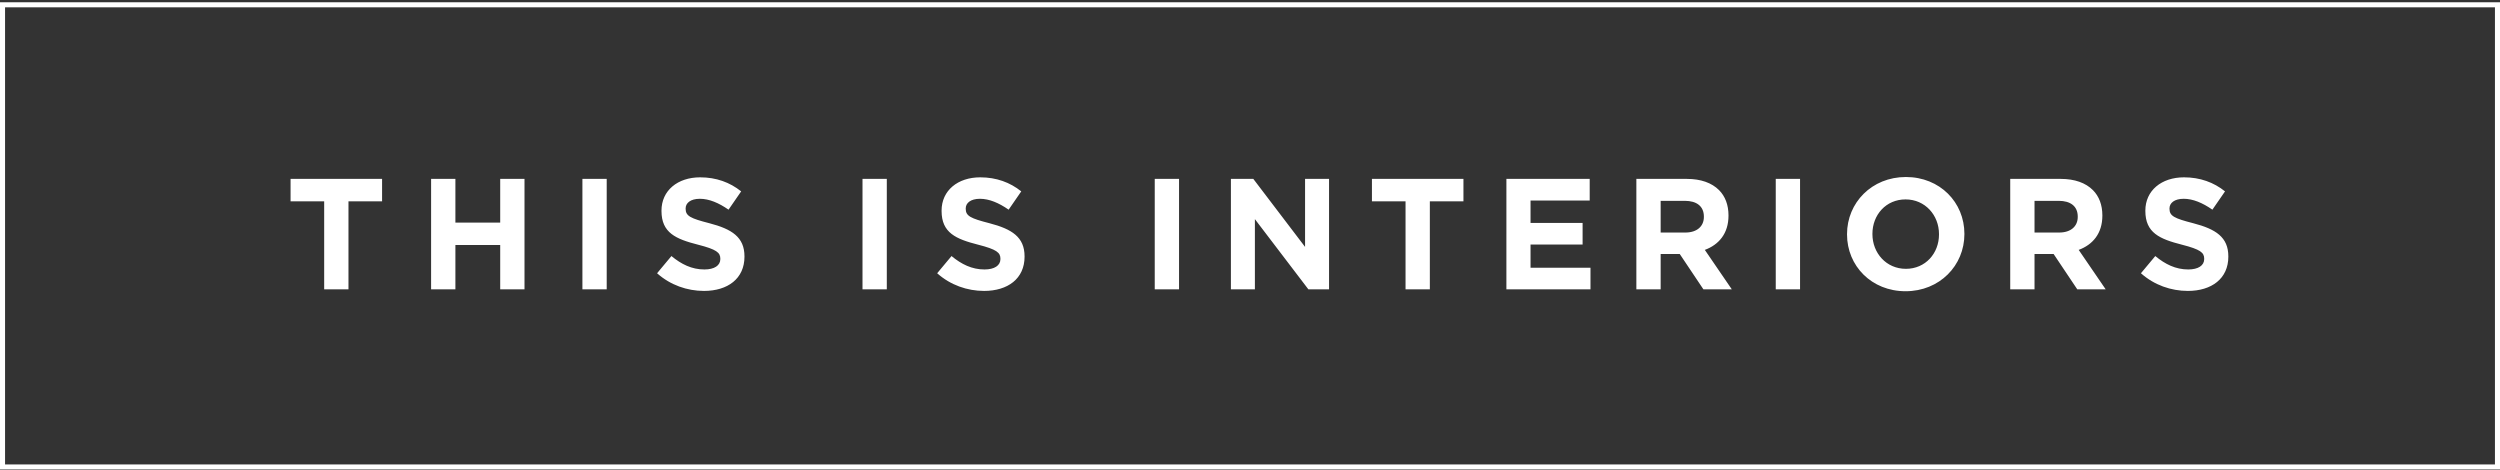 <svg width="707" height="133" viewBox="0 0 707 133" fill="none" xmlns="http://www.w3.org/2000/svg"><rect x="0" y="0" width="707" height="133" fill="#333333" stroke="none"/><path d="M91.677 81.825V56.929h-9.504v-6.336h25.878v6.336h-9.504v24.896h-6.87Zm30.238 0V50.593h6.871v12.36h12.671v-12.36h6.871v31.232h-6.871V69.288h-12.671v12.537h-6.871Zm42.791 0V50.593h6.871v31.232h-6.871Zm34.365.446c-4.729 0-9.503-1.65-13.251-4.997l4.06-4.863c2.811 2.32 5.756 3.792 9.325 3.792 2.811 0 4.506-1.115 4.506-2.944v-.09c0-1.74-1.07-2.632-6.291-3.97-6.29-1.607-10.351-3.347-10.351-9.548v-.09c0-5.666 4.551-9.414 10.931-9.414 4.551 0 8.433 1.428 11.601 3.971l-3.57 5.176c-2.766-1.919-5.487-3.079-8.12-3.079-2.632 0-4.015 1.205-4.015 2.722v.089c0 2.052 1.338 2.721 6.737 4.105 6.335 1.65 9.905 3.926 9.905 9.37v.088c0 6.202-4.73 9.682-11.467 9.682Zm44.846-.446V50.593h6.871v31.232h-6.871Zm34.366.446c-4.729 0-9.503-1.65-13.251-4.997l4.06-4.863c2.811 2.32 5.756 3.792 9.325 3.792 2.811 0 4.506-1.115 4.506-2.944v-.09c0-1.74-1.071-2.632-6.291-3.97-6.291-1.607-10.351-3.347-10.351-9.548v-.09c0-5.666 4.551-9.414 10.931-9.414 4.551 0 8.433 1.428 11.601 3.971l-3.57 5.176c-2.766-1.919-5.488-3.079-8.12-3.079-2.632 0-4.015 1.205-4.015 2.722v.089c0 2.052 1.338 2.721 6.737 4.105 6.335 1.65 9.904 3.926 9.904 9.37v.088c0 6.202-4.729 9.682-11.466 9.682Zm48.278-.446V50.593h6.871v31.232h-6.871Zm21.54 0V50.593h6.336l14.634 19.23v-19.23h6.782v31.232h-5.845l-15.125-19.854v19.854h-6.782Zm49.386 0V56.929h-9.504v-6.336h25.878v6.336h-9.503v24.896h-6.871Zm28.522 0V50.593h23.558v6.113h-16.731v6.335h14.723v6.113h-14.723v6.559h16.954v6.112h-23.781Zm36.754 0V50.593h14.277c3.971 0 7.05 1.116 9.102 3.168 1.74 1.74 2.677 4.194 2.677 7.139v.089c0 5.042-2.722 8.21-6.693 9.682l7.63 11.154h-8.031l-6.693-9.994h-5.398v9.994h-6.871Zm6.871-16.062h6.96c3.346 0 5.265-1.785 5.265-4.417v-.09c0-2.944-2.053-4.46-5.399-4.46h-6.826v8.967Zm32.548 16.062V50.593h6.871v31.232h-6.871Zm36.709.535c-9.637 0-16.552-7.183-16.552-16.062v-.089c0-8.879 7.004-16.151 16.642-16.151 9.637 0 16.552 7.183 16.552 16.062v.09c0 8.878-7.004 16.15-16.642 16.15Zm.09-6.335c5.532 0 9.369-4.373 9.369-9.727v-.089c0-5.354-3.926-9.816-9.459-9.816-5.532 0-9.369 4.373-9.369 9.727v.09c0 5.353 3.926 9.815 9.459 9.815Zm29.511 5.8V50.593h14.278c3.971 0 7.049 1.116 9.101 3.168 1.741 1.74 2.677 4.194 2.677 7.139v.089c0 5.042-2.721 8.21-6.692 9.682l7.629 11.154h-8.031l-6.692-9.994h-5.399v9.994h-6.871Zm6.871-16.062h6.961c3.346 0 5.264-1.785 5.264-4.417v-.09c0-2.944-2.052-4.46-5.398-4.46h-6.827v8.967Zm43.345 16.508c-4.729 0-9.503-1.65-13.251-4.997l4.06-4.863c2.811 2.32 5.756 3.792 9.325 3.792 2.811 0 4.507-1.115 4.507-2.944v-.09c0-1.74-1.071-2.632-6.291-3.97-6.291-1.607-10.351-3.347-10.351-9.548v-.09c0-5.666 4.55-9.414 10.931-9.414 4.551 0 8.432 1.428 11.6 3.971l-3.569 5.176c-2.767-1.919-5.488-3.079-8.121-3.079-2.632 0-4.015 1.205-4.015 2.722v.089c0 2.052 1.338 2.721 6.737 4.105 6.336 1.65 9.905 3.926 9.905 9.37v.088c0 6.202-4.729 9.682-11.467 9.682Z" fill="#fff"/><path stroke="#fff" stroke-width="1.43" d="M.715 1.356h705.57V132.06H.715z"/></svg>